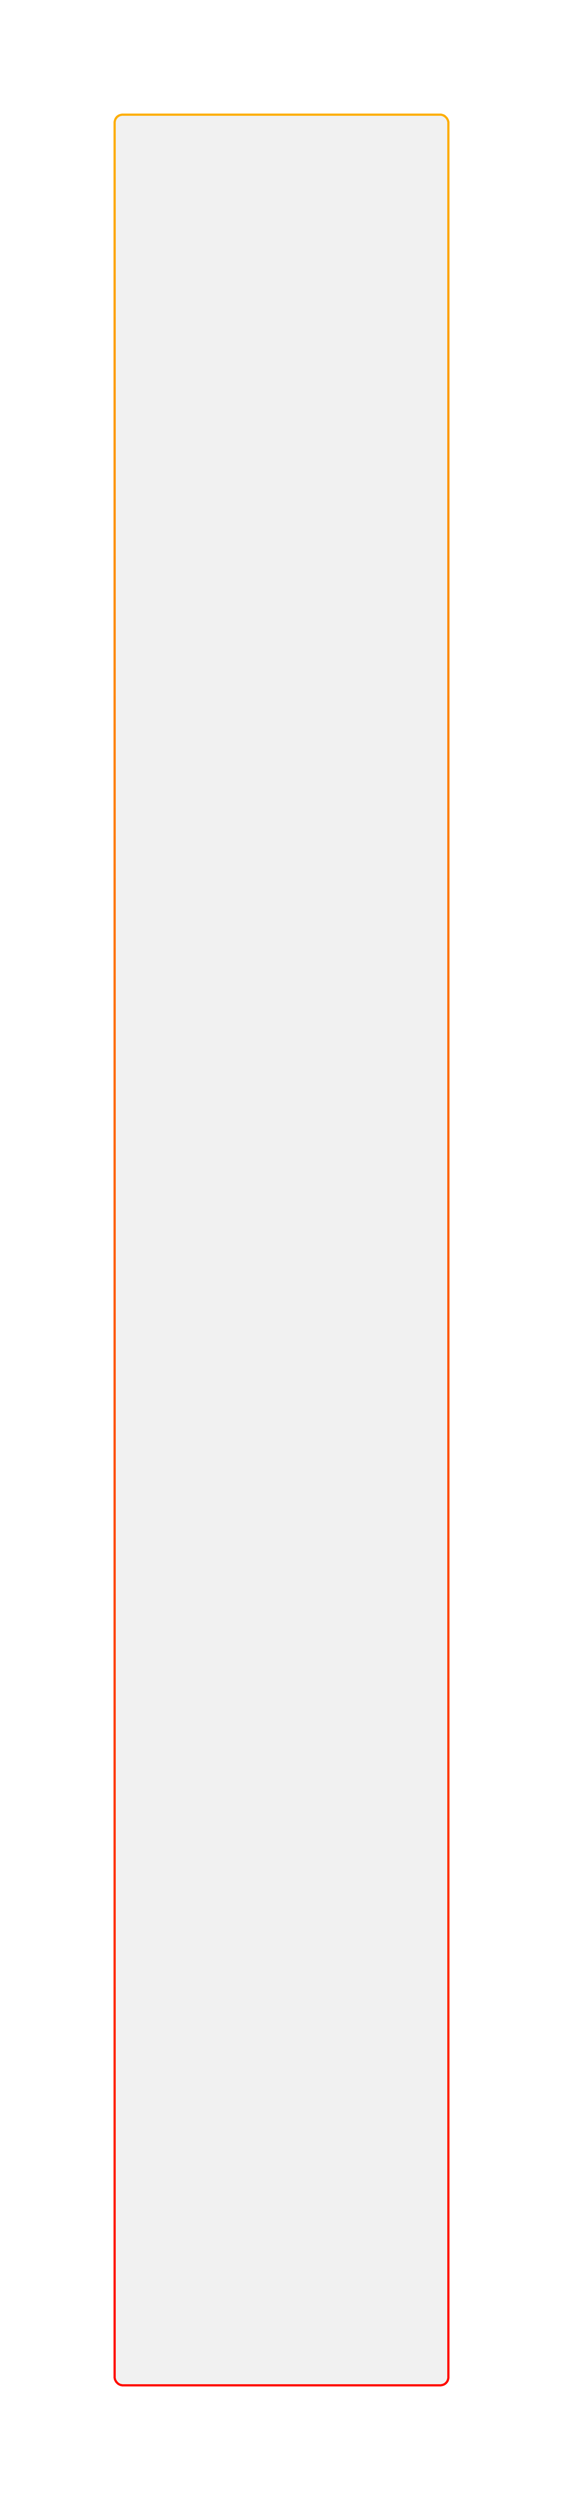 <?xml version="1.0" encoding="UTF-8"?> <svg xmlns="http://www.w3.org/2000/svg" width="1240" height="5504" viewBox="0 0 1240 5504" fill="none"> <g filter="url(#filter0_bd_304_6)"> <rect x="250" y="246" width="740" height="5004" rx="20" fill="#747474" fill-opacity="0.1" shape-rendering="crispEdges"></rect> <rect x="252.5" y="248.5" width="735" height="4999" rx="17.5" stroke="url(#paint0_linear_304_6)" stroke-width="5" shape-rendering="crispEdges"></rect> </g> <defs> <filter id="filter0_bd_304_6" x="0" y="0" width="1240" height="5504" filterUnits="userSpaceOnUse" color-interpolation-filters="sRGB"> <feFlood flood-opacity="0" result="BackgroundImageFix"></feFlood> <feGaussianBlur in="BackgroundImageFix" stdDeviation="10"></feGaussianBlur> <feComposite in2="SourceAlpha" operator="in" result="effect1_backgroundBlur_304_6"></feComposite> <feColorMatrix in="SourceAlpha" type="matrix" values="0 0 0 0 0 0 0 0 0 0 0 0 0 0 0 0 0 0 127 0" result="hardAlpha"></feColorMatrix> <feOffset dy="4"></feOffset> <feGaussianBlur stdDeviation="125"></feGaussianBlur> <feComposite in2="hardAlpha" operator="out"></feComposite> <feColorMatrix type="matrix" values="0 0 0 0 0 0 0 0 0 0 0 0 0 0 0 0 0 0 0.25 0"></feColorMatrix> <feBlend mode="normal" in2="effect1_backgroundBlur_304_6" result="effect2_dropShadow_304_6"></feBlend> <feBlend mode="normal" in="SourceGraphic" in2="effect2_dropShadow_304_6" result="shape"></feBlend> </filter> <linearGradient id="paint0_linear_304_6" x1="607.307" y1="5250" x2="607.307" y2="246" gradientUnits="userSpaceOnUse"> <stop stop-color="#FF0D00"></stop> <stop offset="1" stop-color="#FDAF0C"></stop> <stop offset="1" stop-color="#FDAF0C"></stop> </linearGradient> </defs> </svg> 